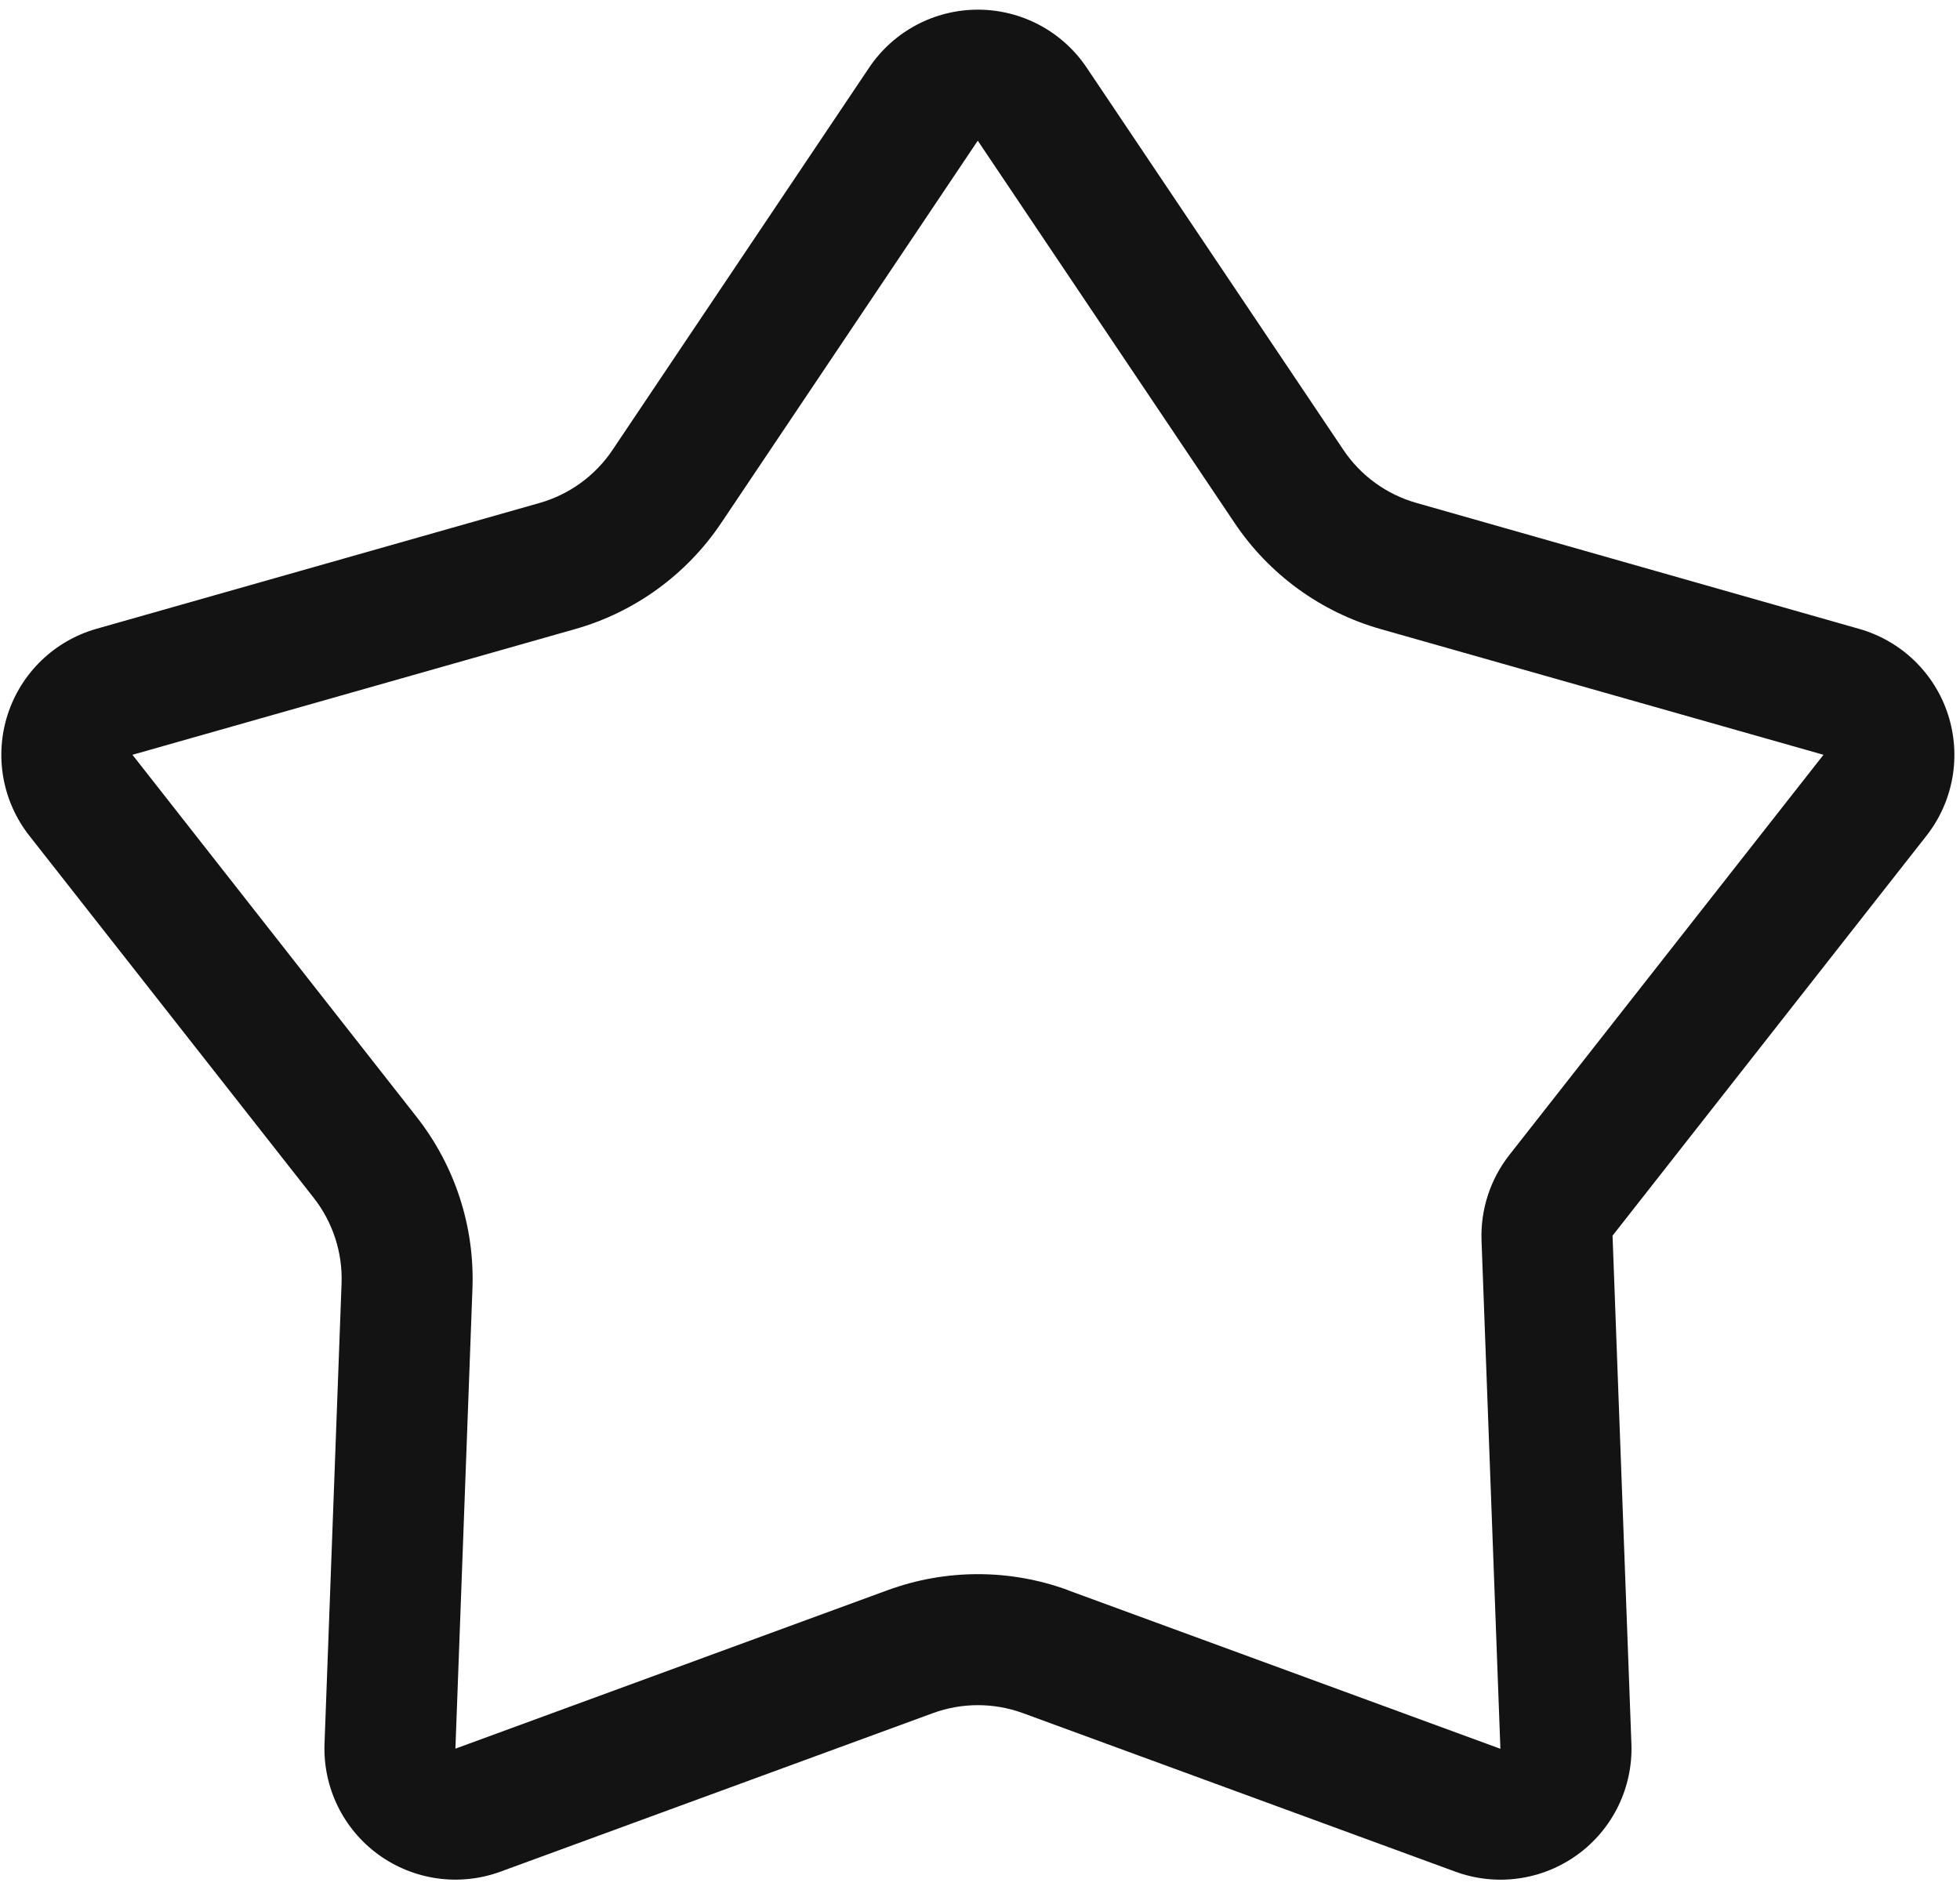 <svg width="187" height="180" viewBox="0 0 187 180" fill="none" xmlns="http://www.w3.org/2000/svg">
<path d="M101.9 151.75L143.15 166.875L141.35 118.375C141.243 115.421 142.186 112.524 144.013 110.2L173.975 72.025L131.713 60.025C126.018 58.405 121.084 54.817 117.788 49.9L93.287 13.425L68.812 49.9C65.516 54.817 60.582 58.405 54.888 60.025L12.637 72.025L39.763 106.6C43.413 111.254 45.296 117.051 45.075 122.962L43.45 166.862L84.7 151.737C90.253 149.703 96.347 149.703 101.9 151.737V151.75ZM47.75 178.6C45.825 179.305 43.755 179.525 41.724 179.241C39.694 178.957 37.764 178.178 36.105 176.973C34.447 175.768 33.11 174.173 32.213 172.329C31.316 170.485 30.887 168.449 30.962 166.4L32.587 122.487C32.698 119.535 31.759 116.639 29.938 114.312L2.8 79.75C1.532 78.136 0.68 76.236 0.32 74.215C-0.039 72.194 0.104 70.116 0.738 68.164C1.372 66.212 2.476 64.446 3.954 63.022C5.432 61.599 7.238 60.56 9.213 60L51.462 48C54.314 47.193 56.786 45.398 58.438 42.937L82.925 6.45C84.069 4.748 85.613 3.354 87.422 2.39C89.231 1.426 91.25 0.922 93.3 0.922C95.35 0.922 97.369 1.426 99.178 2.39C100.987 3.354 102.532 4.748 103.675 6.45L128.175 42.937C129.822 45.389 132.284 47.178 135.125 47.987L177.388 60.012C179.36 60.574 181.163 61.612 182.64 63.035C184.116 64.458 185.22 66.222 185.853 68.172C186.487 70.123 186.631 72.199 186.273 74.218C185.915 76.237 185.066 78.136 183.8 79.75L153.85 117.912L155.65 166.412C155.724 168.462 155.293 170.498 154.395 172.342C153.497 174.185 152.158 175.779 150.498 176.984C148.838 178.188 146.907 178.965 144.876 179.247C142.845 179.529 140.775 179.307 138.85 178.6L97.6 163.475C94.824 162.458 91.776 162.458 89 163.475L47.75 178.6Z" fill="#131313"/>
</svg>
